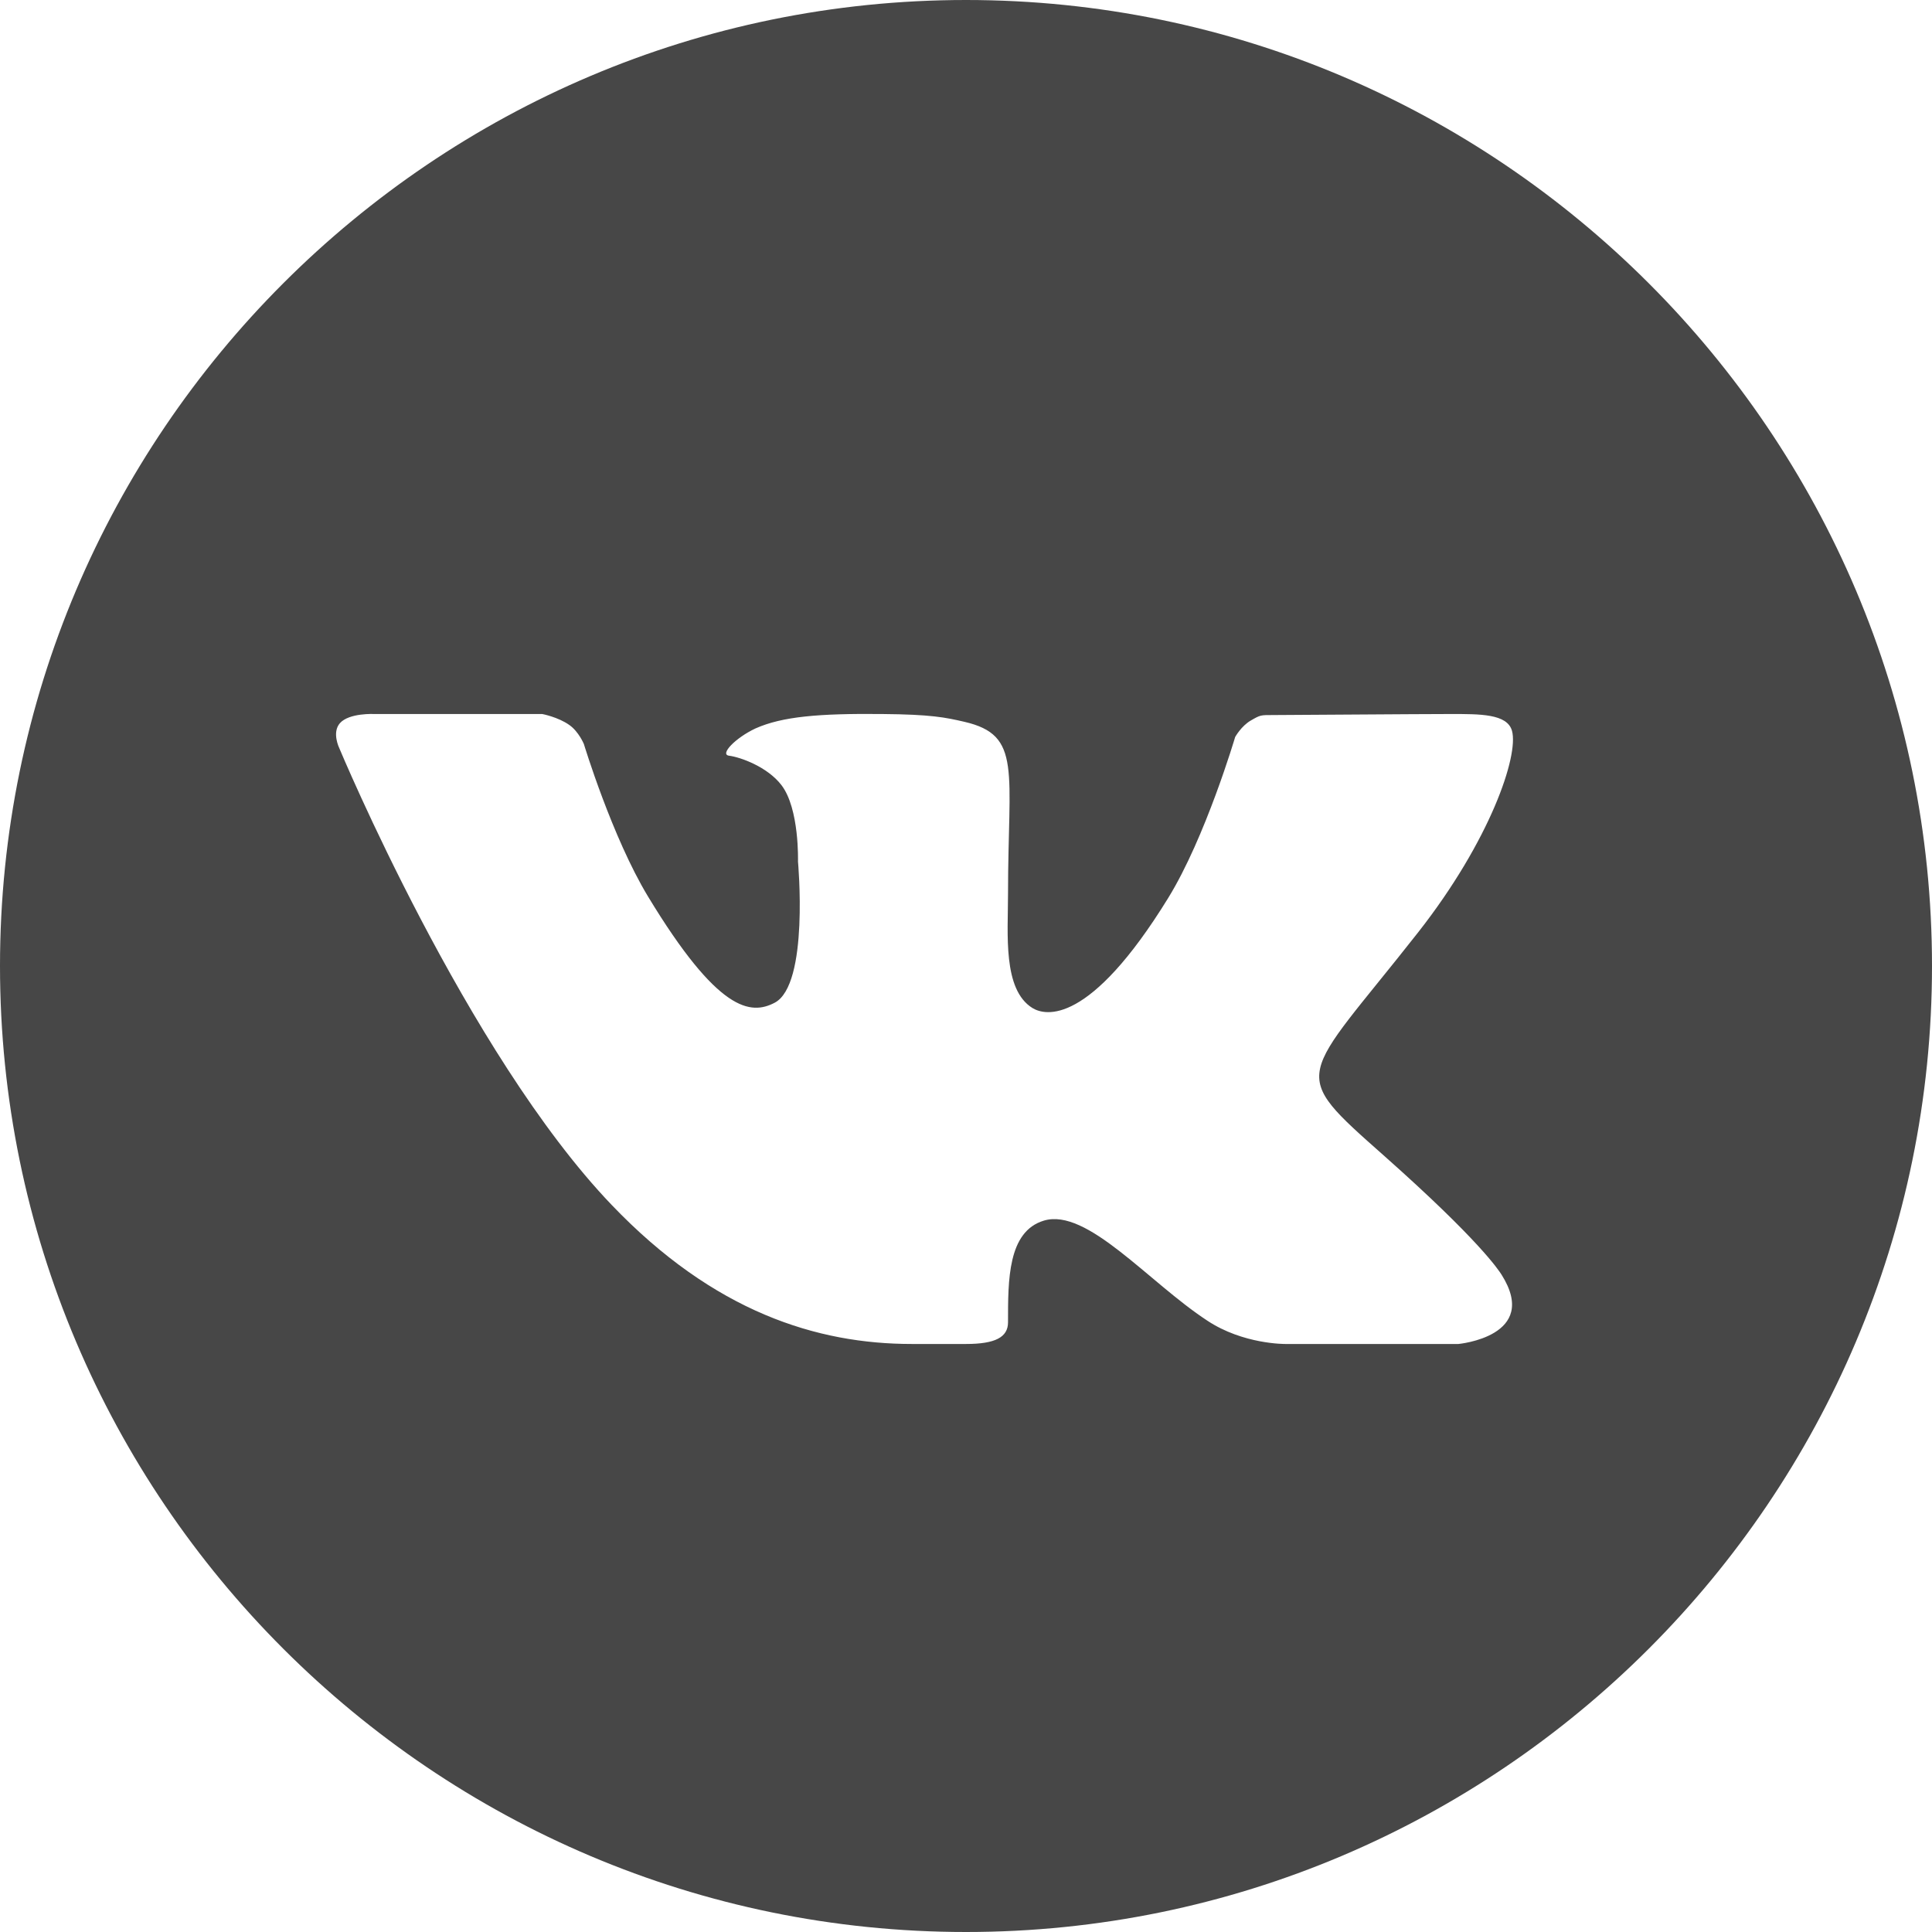<?xml version="1.0" encoding="UTF-8"?> <svg xmlns="http://www.w3.org/2000/svg" width="28" height="28" viewBox="0 0 28 28" fill="none"> <path d="M14 0C6.281 0 0 6.281 0 14C0 21.72 6.281 28 14 28C21.72 28 28 21.72 28 14C28 6.281 21.72 0 14 0ZM20.07 16.76C21.432 17.969 21.715 18.401 21.762 18.474C22.326 19.369 21.136 19.478 21.136 19.478H18.628C18.628 19.478 18.017 19.485 17.496 19.139C16.645 18.582 15.755 17.502 15.129 17.69C14.604 17.847 14.609 18.557 14.609 19.164C14.609 19.381 14.422 19.478 14 19.478C13.578 19.478 13.403 19.478 13.216 19.478C11.842 19.478 10.351 19.016 8.864 17.462C6.761 15.265 4.916 10.84 4.916 10.84C4.916 10.84 4.807 10.617 4.926 10.481C5.06 10.329 5.426 10.348 5.426 10.348L7.858 10.348C7.858 10.348 8.087 10.391 8.251 10.507C8.387 10.602 8.462 10.783 8.462 10.783C8.462 10.783 8.871 12.132 9.391 12.992C10.408 14.671 10.88 14.713 11.226 14.533C11.73 14.271 11.565 12.486 11.565 12.486C11.565 12.486 11.588 11.72 11.325 11.378C11.122 11.114 10.734 10.974 10.565 10.952C10.428 10.934 10.657 10.694 10.949 10.557C11.338 10.384 11.868 10.339 12.783 10.348C13.494 10.354 13.699 10.397 13.977 10.461C14.816 10.655 14.609 11.165 14.609 12.959C14.609 13.533 14.53 14.341 14.963 14.609C15.15 14.724 15.79 14.866 16.93 13.015C17.471 12.137 17.901 10.681 17.901 10.681C17.901 10.681 17.99 10.521 18.128 10.442C18.269 10.361 18.265 10.363 18.459 10.363C18.652 10.363 20.593 10.348 21.02 10.348C21.445 10.348 21.844 10.343 21.913 10.592C22.012 10.951 21.599 12.179 20.553 13.512C18.835 15.7 18.644 15.496 20.07 16.76Z" fill="#474747"></path> </svg> 
